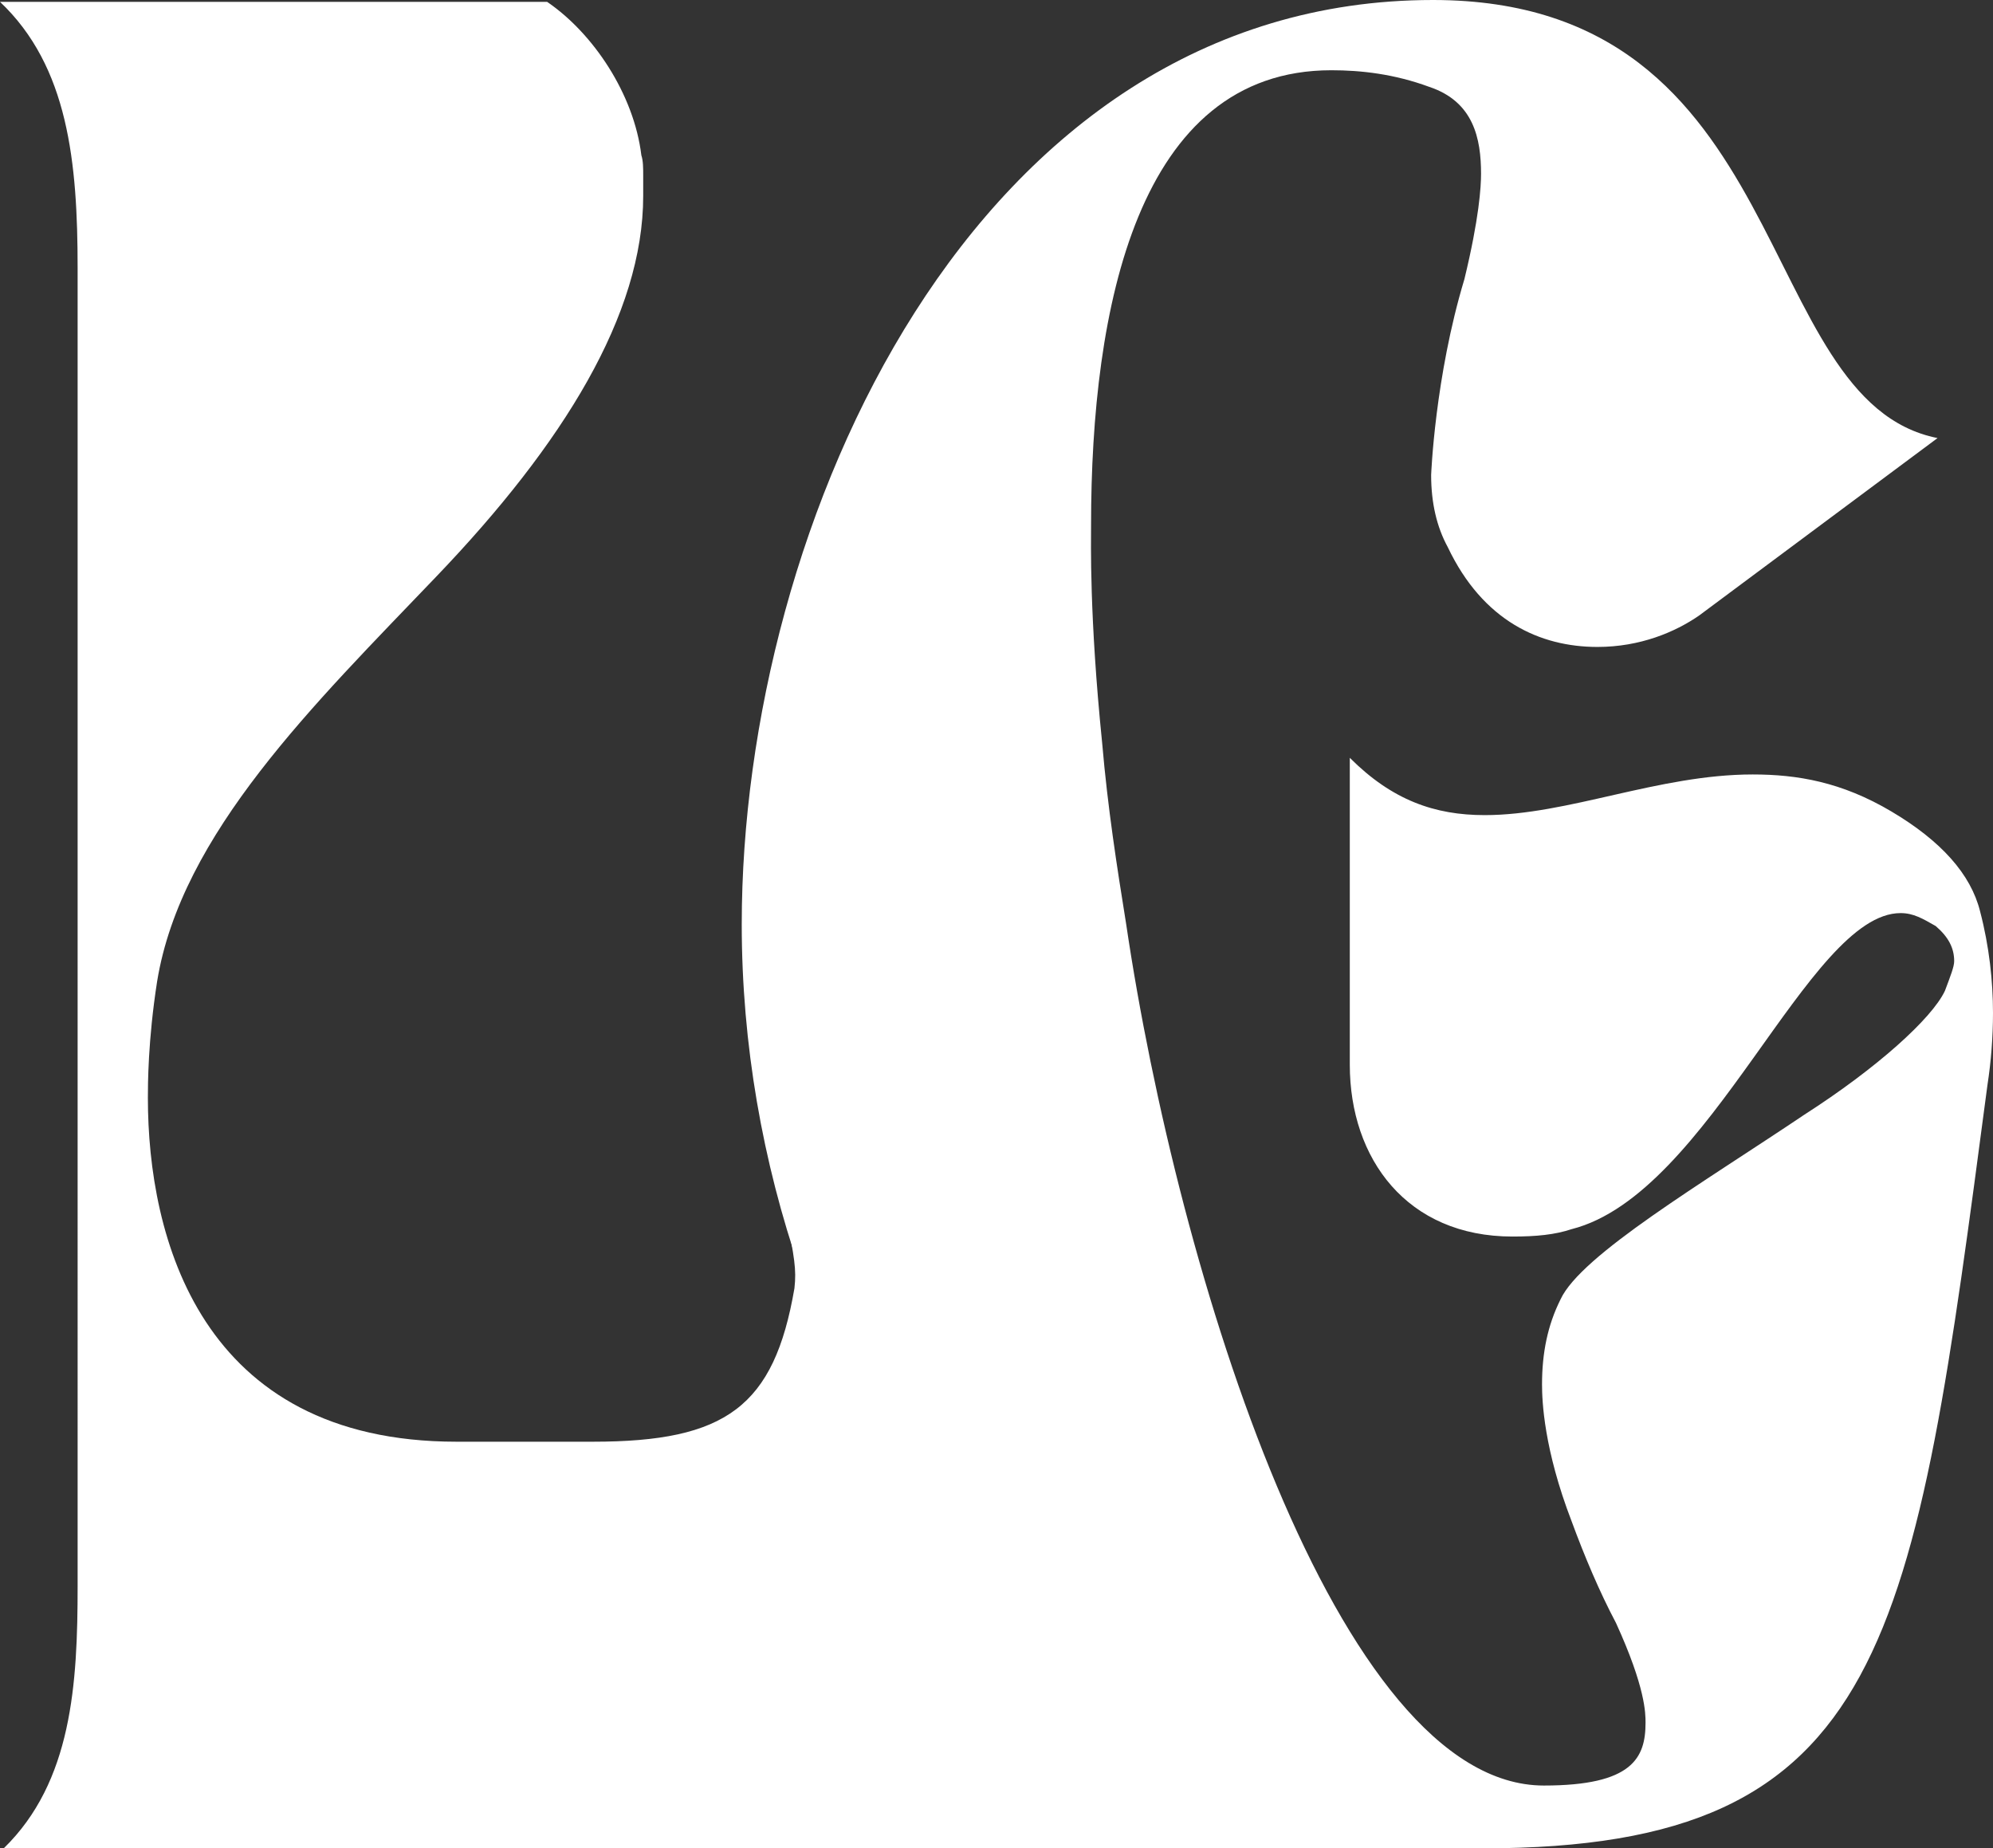 <svg viewBox="0 0 939.21 871" xmlns="http://www.w3.org/2000/svg" data-name="Calque 2" id="Calque_2">
  <rect x="0" y="0" width="939.21" height="871" fill="#333333" stroke="none"/>
  <defs>
    <style>
      .cls-1 {
        fill: #fff;
        stroke-width: 0px;
      }
    </style>
  </defs>
  <g data-name="Calque 1" id="Calque_1-2">
    <path d="M36.58,126.29C36.58,76.65,32.23,31.36,0,.87h257.82c21.77,14.81,40.94,43.55,44.42,72.29.87,2.61.87,6.1.87,9.58v9.58c0,55.74-37.45,116.71-97.55,179.43-57.49,60.1-120.2,121.07-131.52,190.75-4.35,27.87-4.35,48.78-4.35,54.87,0,65.32,24.39,162.01,145.46,162.01h64.29c62.71,0,85.36-16.55,94.94-72.29,1-9.09,0-14.09-4-35.09-1.3-6.84,30.13,29.86,30.13,36.83l293.33,262.17H1.74c32.23-31.36,34.84-77.52,34.84-123.68V126.29Z" class="cls-1"></path>
    <path d="M349.55,435.5C349.55,247.36,458.42,0,675.3,0c171.59,0,149.81,189.01,237.78,206.43l-112.36,83.62c-11.32,7.84-27.87,14.81-47.9,14.81-27,0-54-12.19-70.55-47.03-5.22-9.58-7.84-20.9-7.84-33.97,0,0,1.74-46.16,15.68-92.33,6.97-28.74,7.84-43.55,7.84-49.65,0-16.55-3.48-33.97-24.39-40.94-16.55-6.1-32.23-7.84-46.16-7.84-91.45,0-113.23,112.36-113.23,214.27,0,7.84-.87,42.68,5.23,102.78,2.61,30.49,6.97,58.36,11.32,85.36,24.39,164.62,99.29,405.89,196.84,405.89,41.81,0,47.91-13.06,47.91-29.61,0-4.36,0-16.55-13.94-47.03-7.84-14.81-14.81-31.36-20.9-47.9-13.07-33.97-13.94-56.62-13.94-64.46,0-14.81,2.61-27.87,8.71-40.07,9.58-20.9,67.07-54.87,114.97-87.1,33.97-21.77,60.1-45.29,66.2-58.36,2.61-6.97,4.35-11.32,4.35-13.94,0-6.1-2.61-11.32-8.71-16.55-6.1-3.48-10.45-6.1-16.55-6.1-43.55,0-89.71,132.39-155.04,148.94-7.84,2.61-16.55,3.48-27.87,3.48-49.65,0-76.65-36.58-76.65-81v-144.59c20.03,20.03,40.07,27,63.58,27,39.2,0,81.87-19.16,126.3-19.16,20.9,0,41.81,3.48,65.32,17.42,23.52,13.94,37.45,29.61,41.81,47.03,4.35,16.55,6.1,33.1,6.1,47.91,0,11.32-.87,22.65-2.61,33.97-34.84,263.04-46.16,359.72-237.78,359.72s-349.27-209.04-349.27-435.5Z" class="cls-1"></path>
  </g>
</svg>